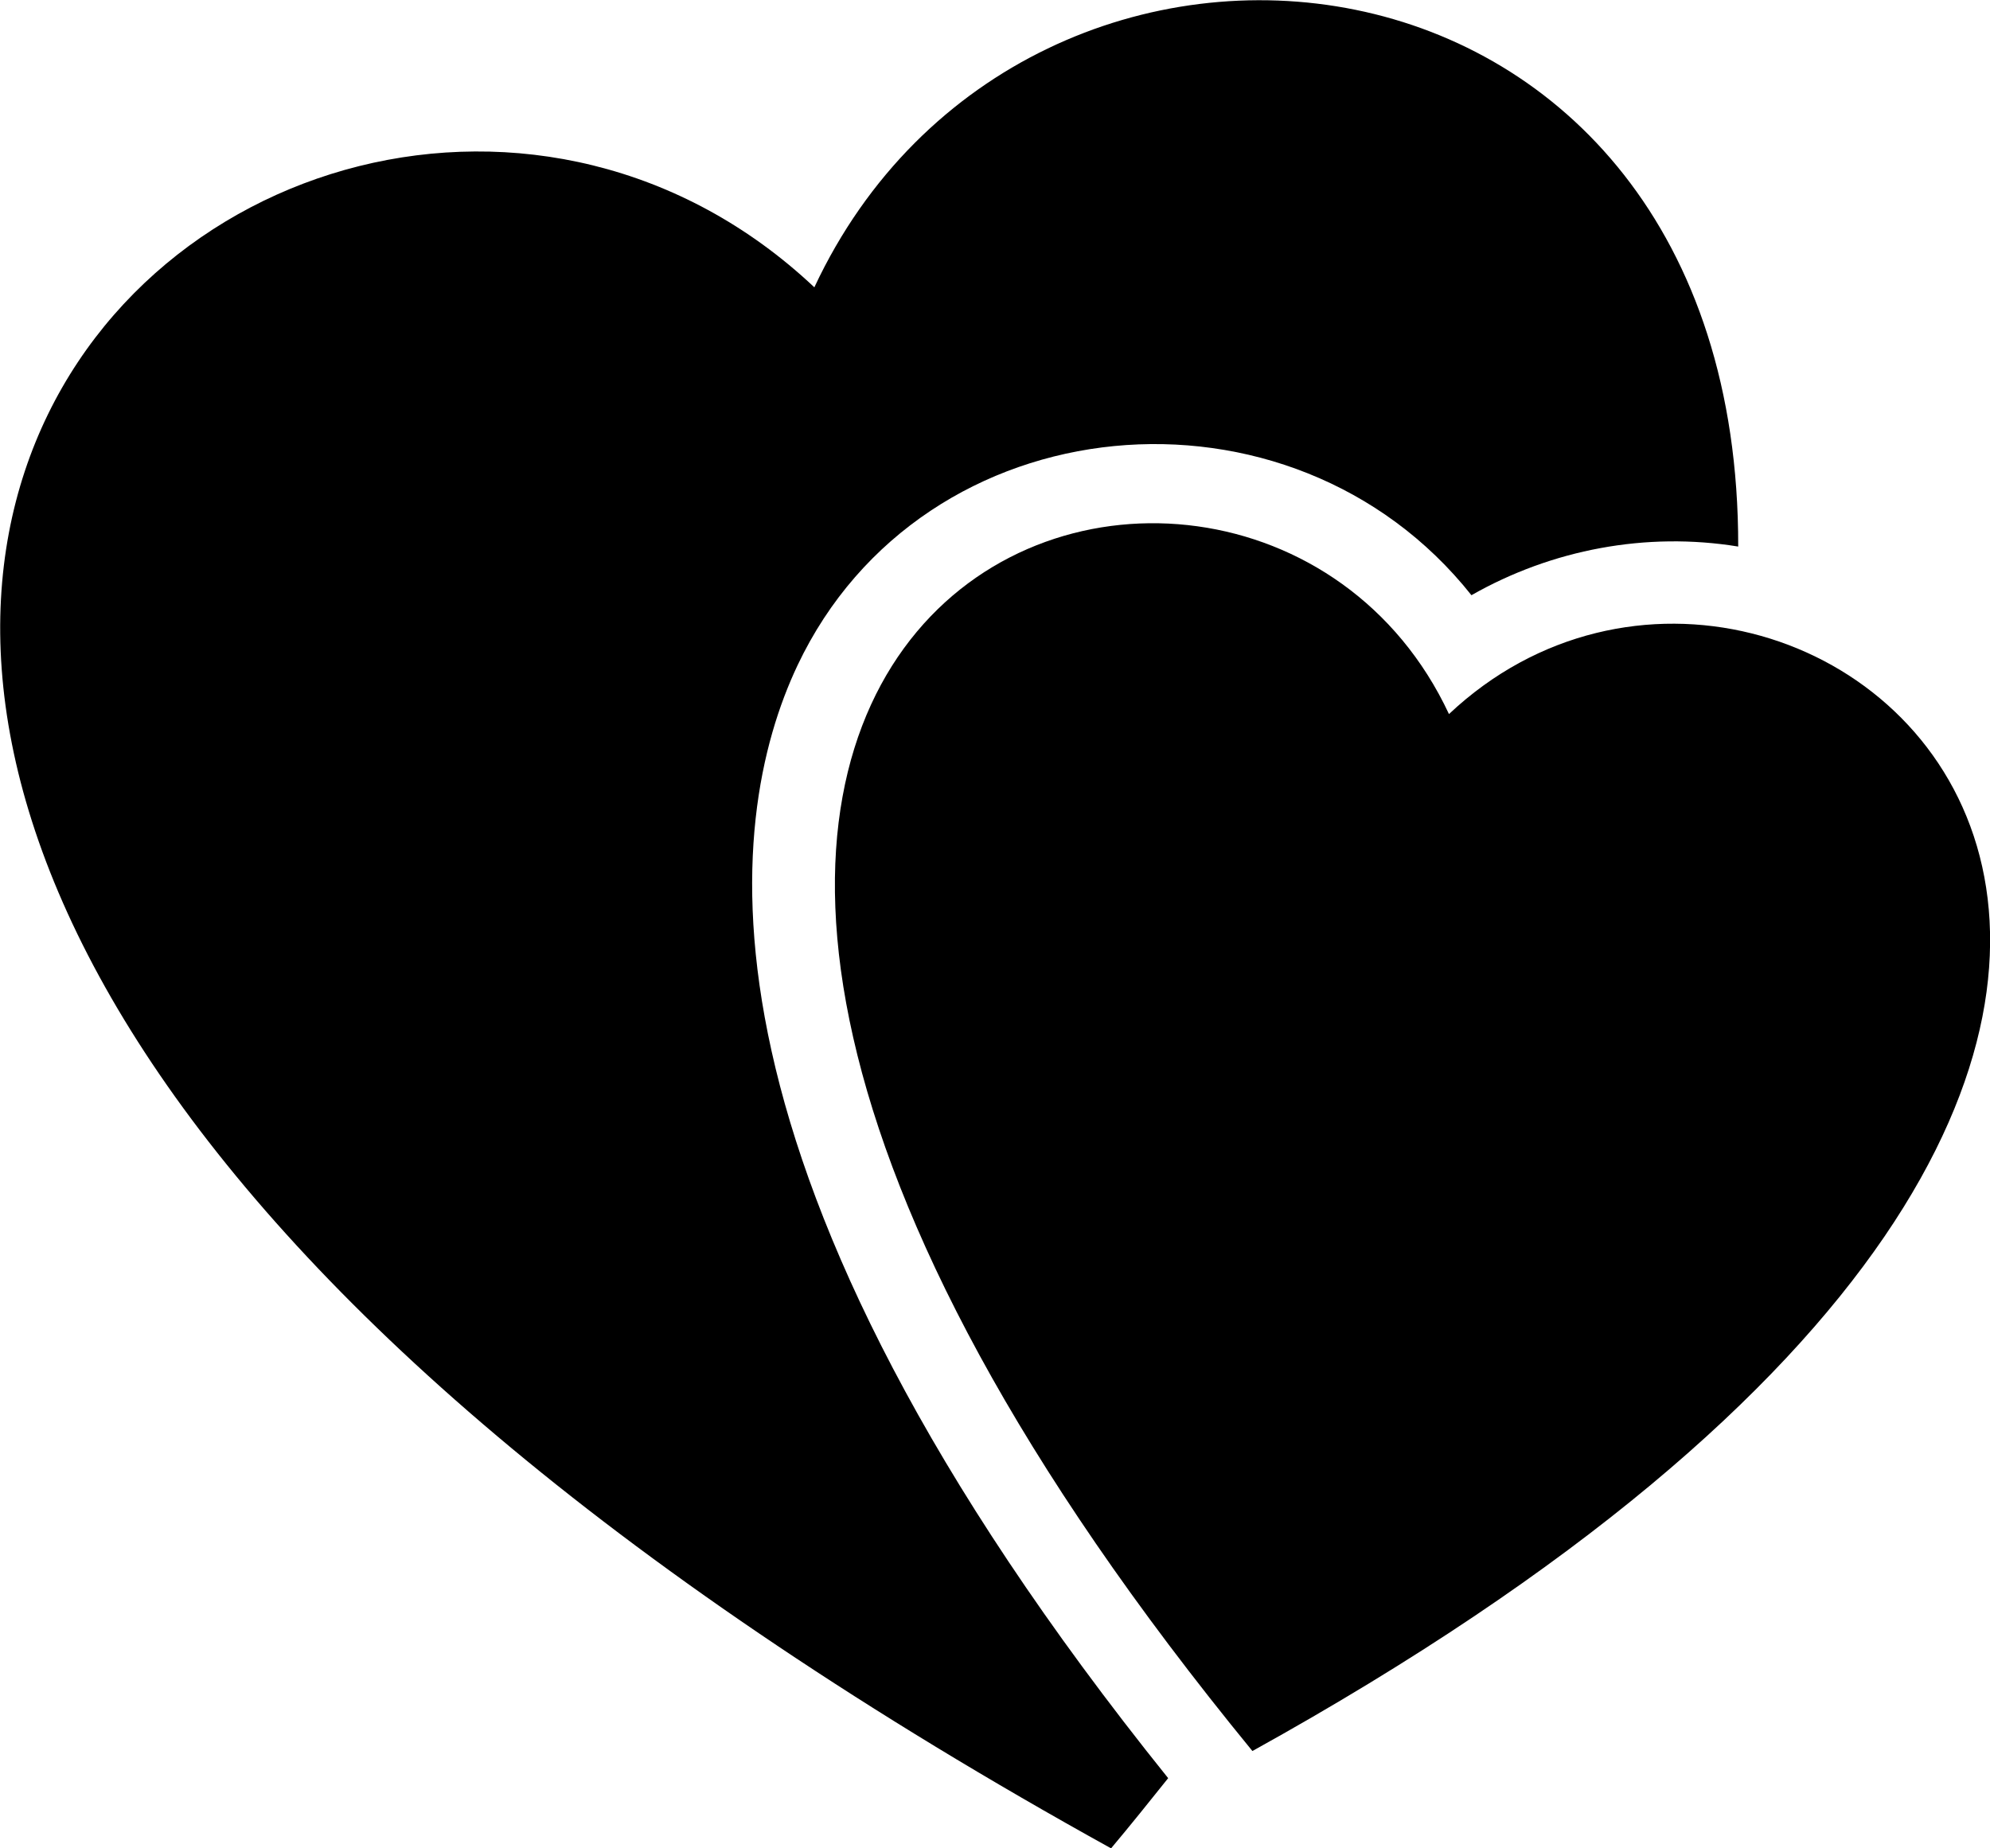 <?xml version="1.0" encoding="utf-8"?>
<!-- Generator: Adobe Illustrator 22.1.0, SVG Export Plug-In . SVG Version: 6.00 Build 0)  -->
<!DOCTYPE svg PUBLIC "-//W3C//DTD SVG 1.1//EN" "http://www.w3.org/Graphics/SVG/1.1/DTD/svg11.dtd">
<svg version="1.1" xmlns="http://www.w3.org/2000/svg" xmlns:xlink="http://www.w3.org/1999/xlink" x="0px" y="0px"
	 viewBox="0 0 212.6 197.5" enable-background="new 0 0 212.6 197.5" xml:space="preserve">
<g id="farbig">
</g>
<g id="SW">
	<g>
		<path fill-rule="evenodd" clip-rule="evenodd" d="M133.8,187.1C32.3,63.2,132.7,29,154.8,76.3C192.7,40.6,273.4,109.8,133.8,187.1
			L133.8,187.1z"/>
		<path fill-rule="evenodd" clip-rule="evenodd" d="M85.2,71.1c13.4-28.3,52.8-31.7,72-7.5c8.6-4.9,18.7-6.8,28.5-5.2
			c0.1-67.9-76.2-75.8-98.7-27.7C30-23-91.5,81.2,118.7,197.5c2.1-2.5,4.1-5,6.1-7.5C72.4,124.8,77.4,87.6,85.2,71.1z"/>
	</g>
</g>
</svg>
